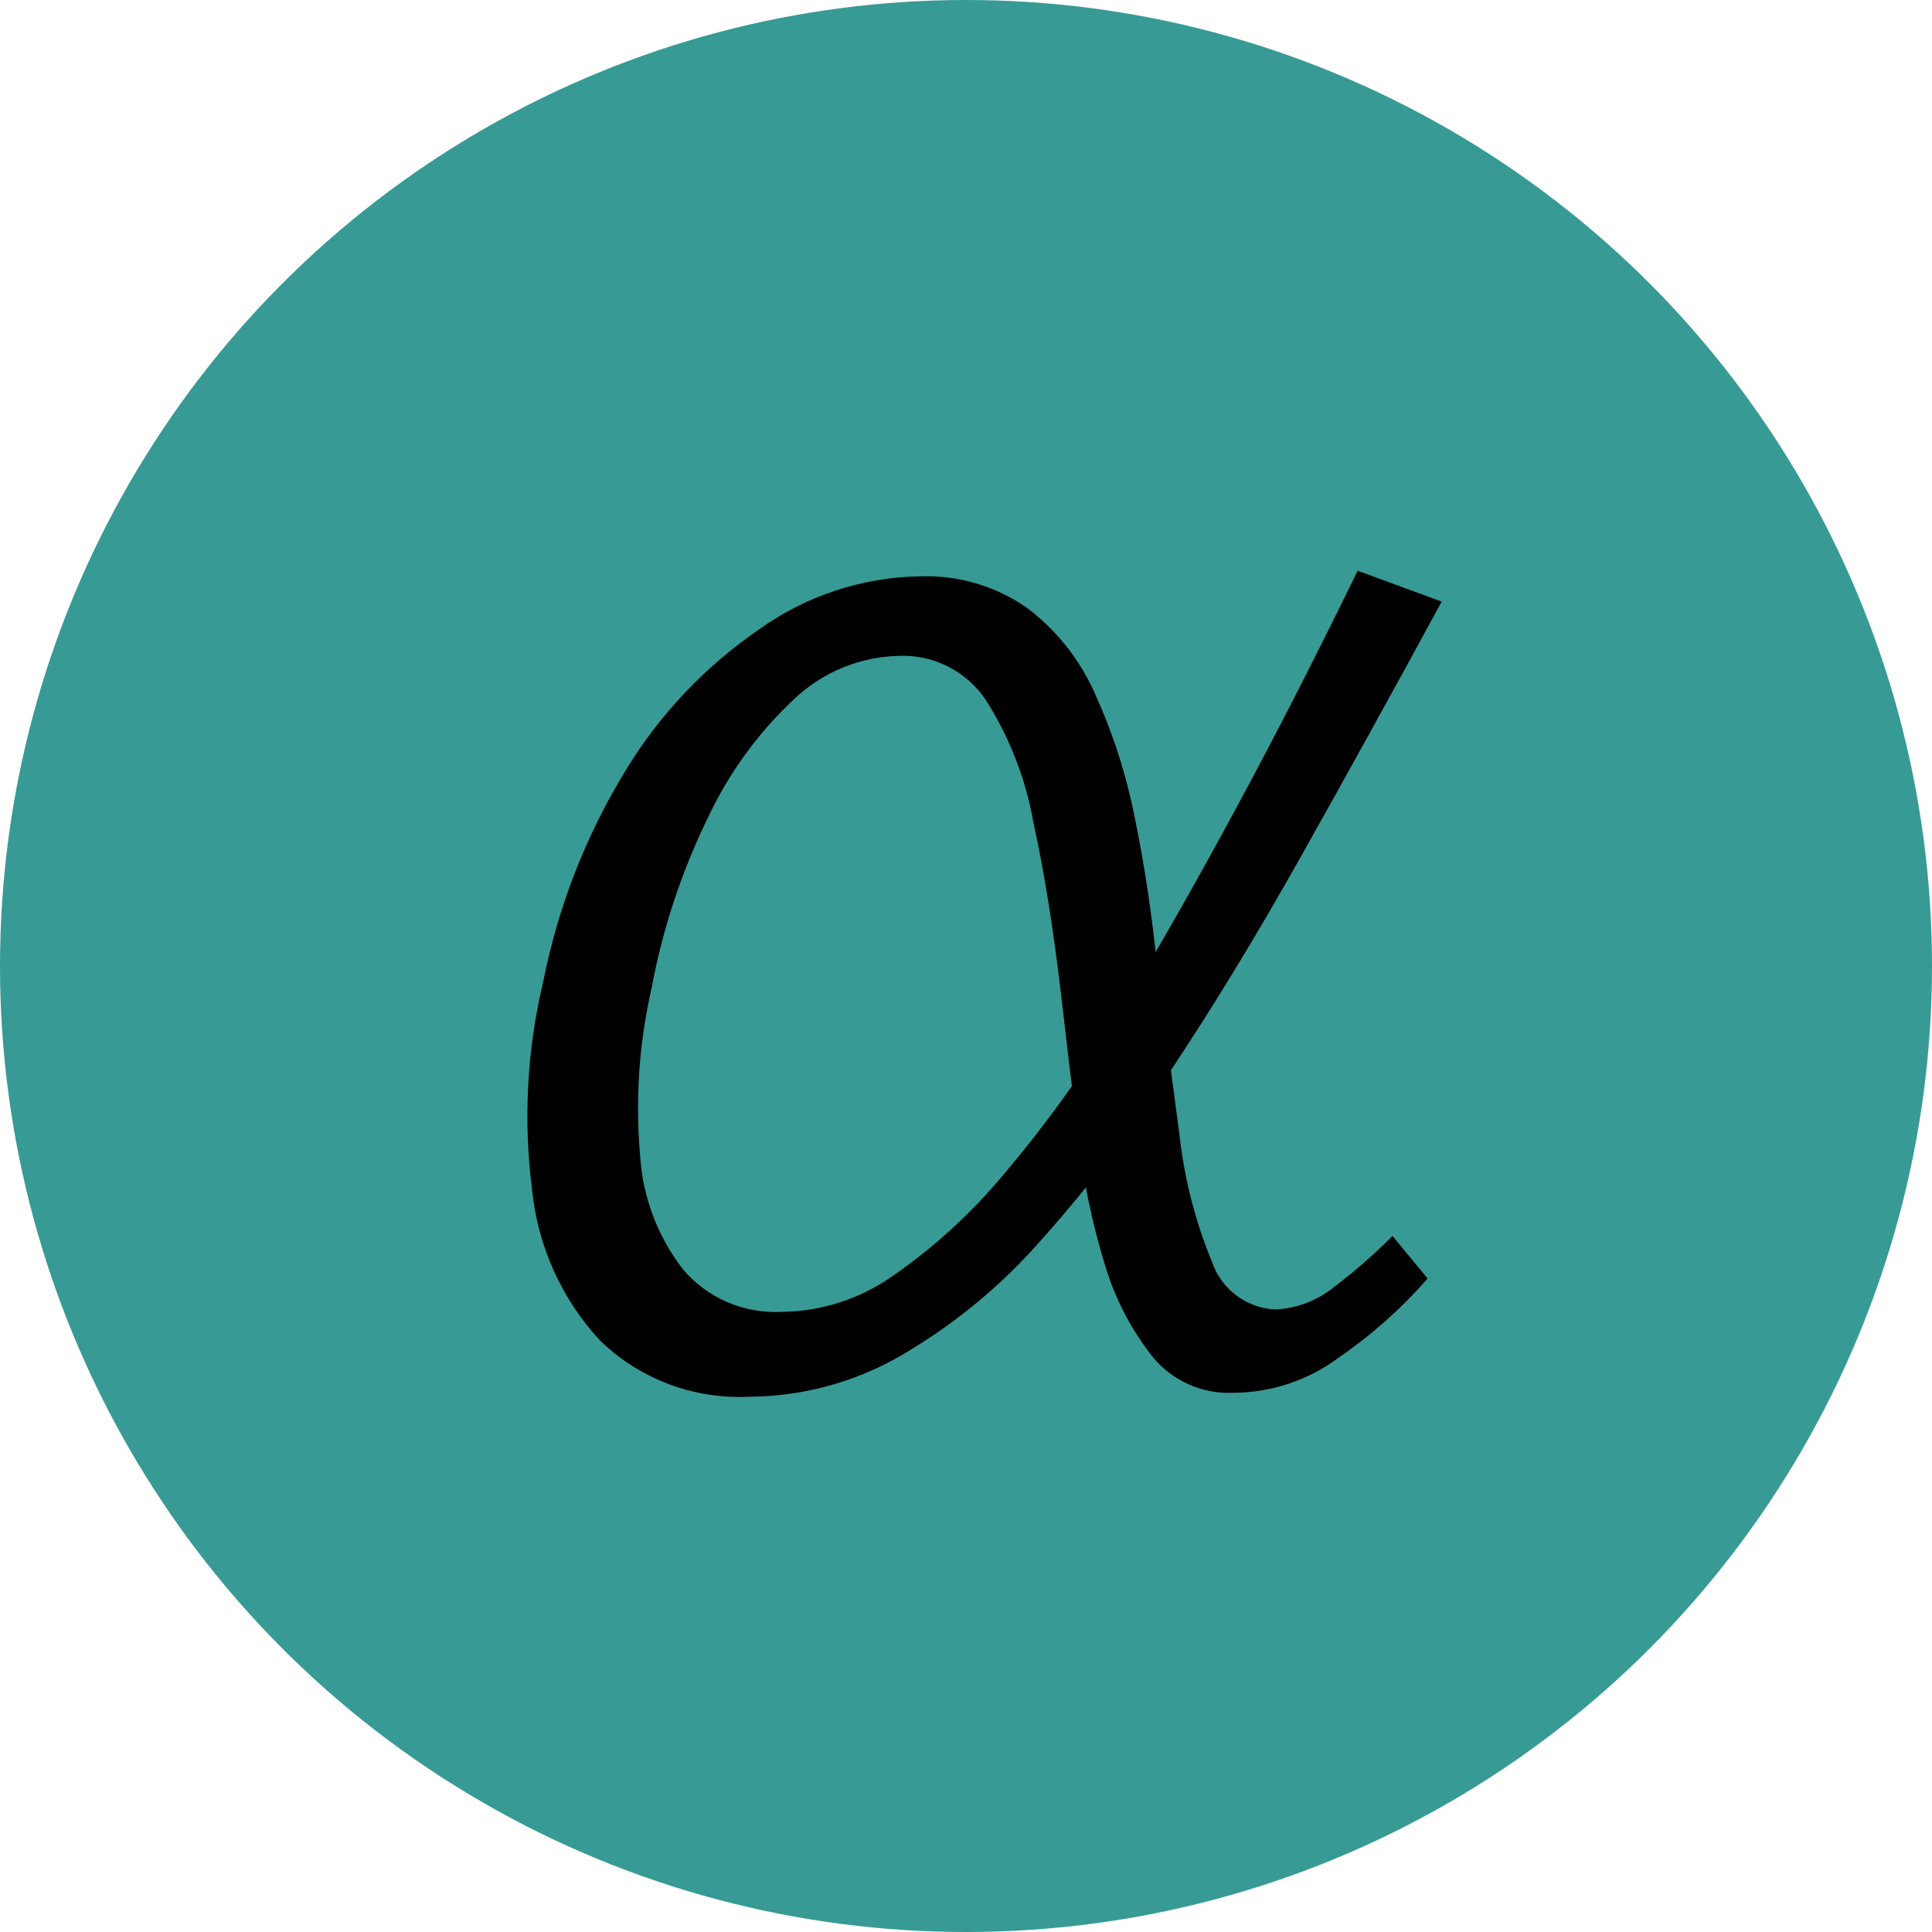 <svg width="32" height="32" viewBox="0 0 32 32" fill="none" xmlns="http://www.w3.org/2000/svg">
<circle cx="16" cy="16" r="16" fill="#379A95"/>
<path d="M12.418 23.134C11.964 23.157 11.51 23.087 11.084 22.928C10.658 22.768 10.269 22.523 9.942 22.207C9.301 21.516 8.904 20.634 8.812 19.696C8.666 18.548 8.729 17.383 8.998 16.258C9.242 15.021 9.704 13.837 10.362 12.762C10.923 11.838 11.673 11.044 12.564 10.431C13.342 9.871 14.274 9.562 15.233 9.546C15.871 9.522 16.5 9.708 17.021 10.076C17.509 10.447 17.894 10.937 18.14 11.498C18.439 12.157 18.66 12.85 18.799 13.56C18.958 14.337 19.08 15.153 19.166 16.008L19.533 18.775C19.612 19.506 19.794 20.222 20.075 20.902C20.15 21.121 20.288 21.313 20.473 21.453C20.658 21.594 20.88 21.675 21.112 21.689C21.469 21.675 21.813 21.546 22.091 21.321C22.435 21.061 22.76 20.777 23.064 20.471L23.646 21.176C23.212 21.673 22.716 22.113 22.172 22.487C21.667 22.863 21.054 23.067 20.424 23.069C20.174 23.08 19.924 23.033 19.695 22.932C19.466 22.831 19.263 22.679 19.102 22.487C18.736 22.027 18.463 21.5 18.297 20.937C18.086 20.243 17.938 19.531 17.855 18.81C17.756 18.035 17.668 17.272 17.581 16.526C17.453 15.419 17.295 14.434 17.115 13.613C16.988 12.898 16.722 12.216 16.334 11.603C16.178 11.366 15.963 11.174 15.711 11.044C15.459 10.914 15.178 10.852 14.895 10.863C14.242 10.876 13.618 11.134 13.147 11.585C12.556 12.139 12.076 12.799 11.731 13.531C11.291 14.428 10.976 15.381 10.793 16.363C10.586 17.268 10.521 18.2 10.601 19.125C10.641 19.818 10.891 20.482 11.317 21.03C11.515 21.262 11.764 21.445 12.043 21.566C12.323 21.687 12.627 21.743 12.931 21.729C13.588 21.725 14.228 21.522 14.767 21.147C15.461 20.669 16.086 20.099 16.625 19.451C17.32 18.63 17.95 17.755 18.507 16.835C19.137 15.798 19.787 14.658 20.459 13.415C21.131 12.172 21.807 10.851 22.487 9.453L23.879 9.965C23.068 11.457 22.291 12.863 21.549 14.184C20.807 15.505 20.071 16.713 19.34 17.808C18.686 18.807 17.955 19.753 17.155 20.64C16.5 21.368 15.733 21.987 14.883 22.475C14.131 22.901 13.283 23.128 12.418 23.134Z" fill="black"/>
</svg>
